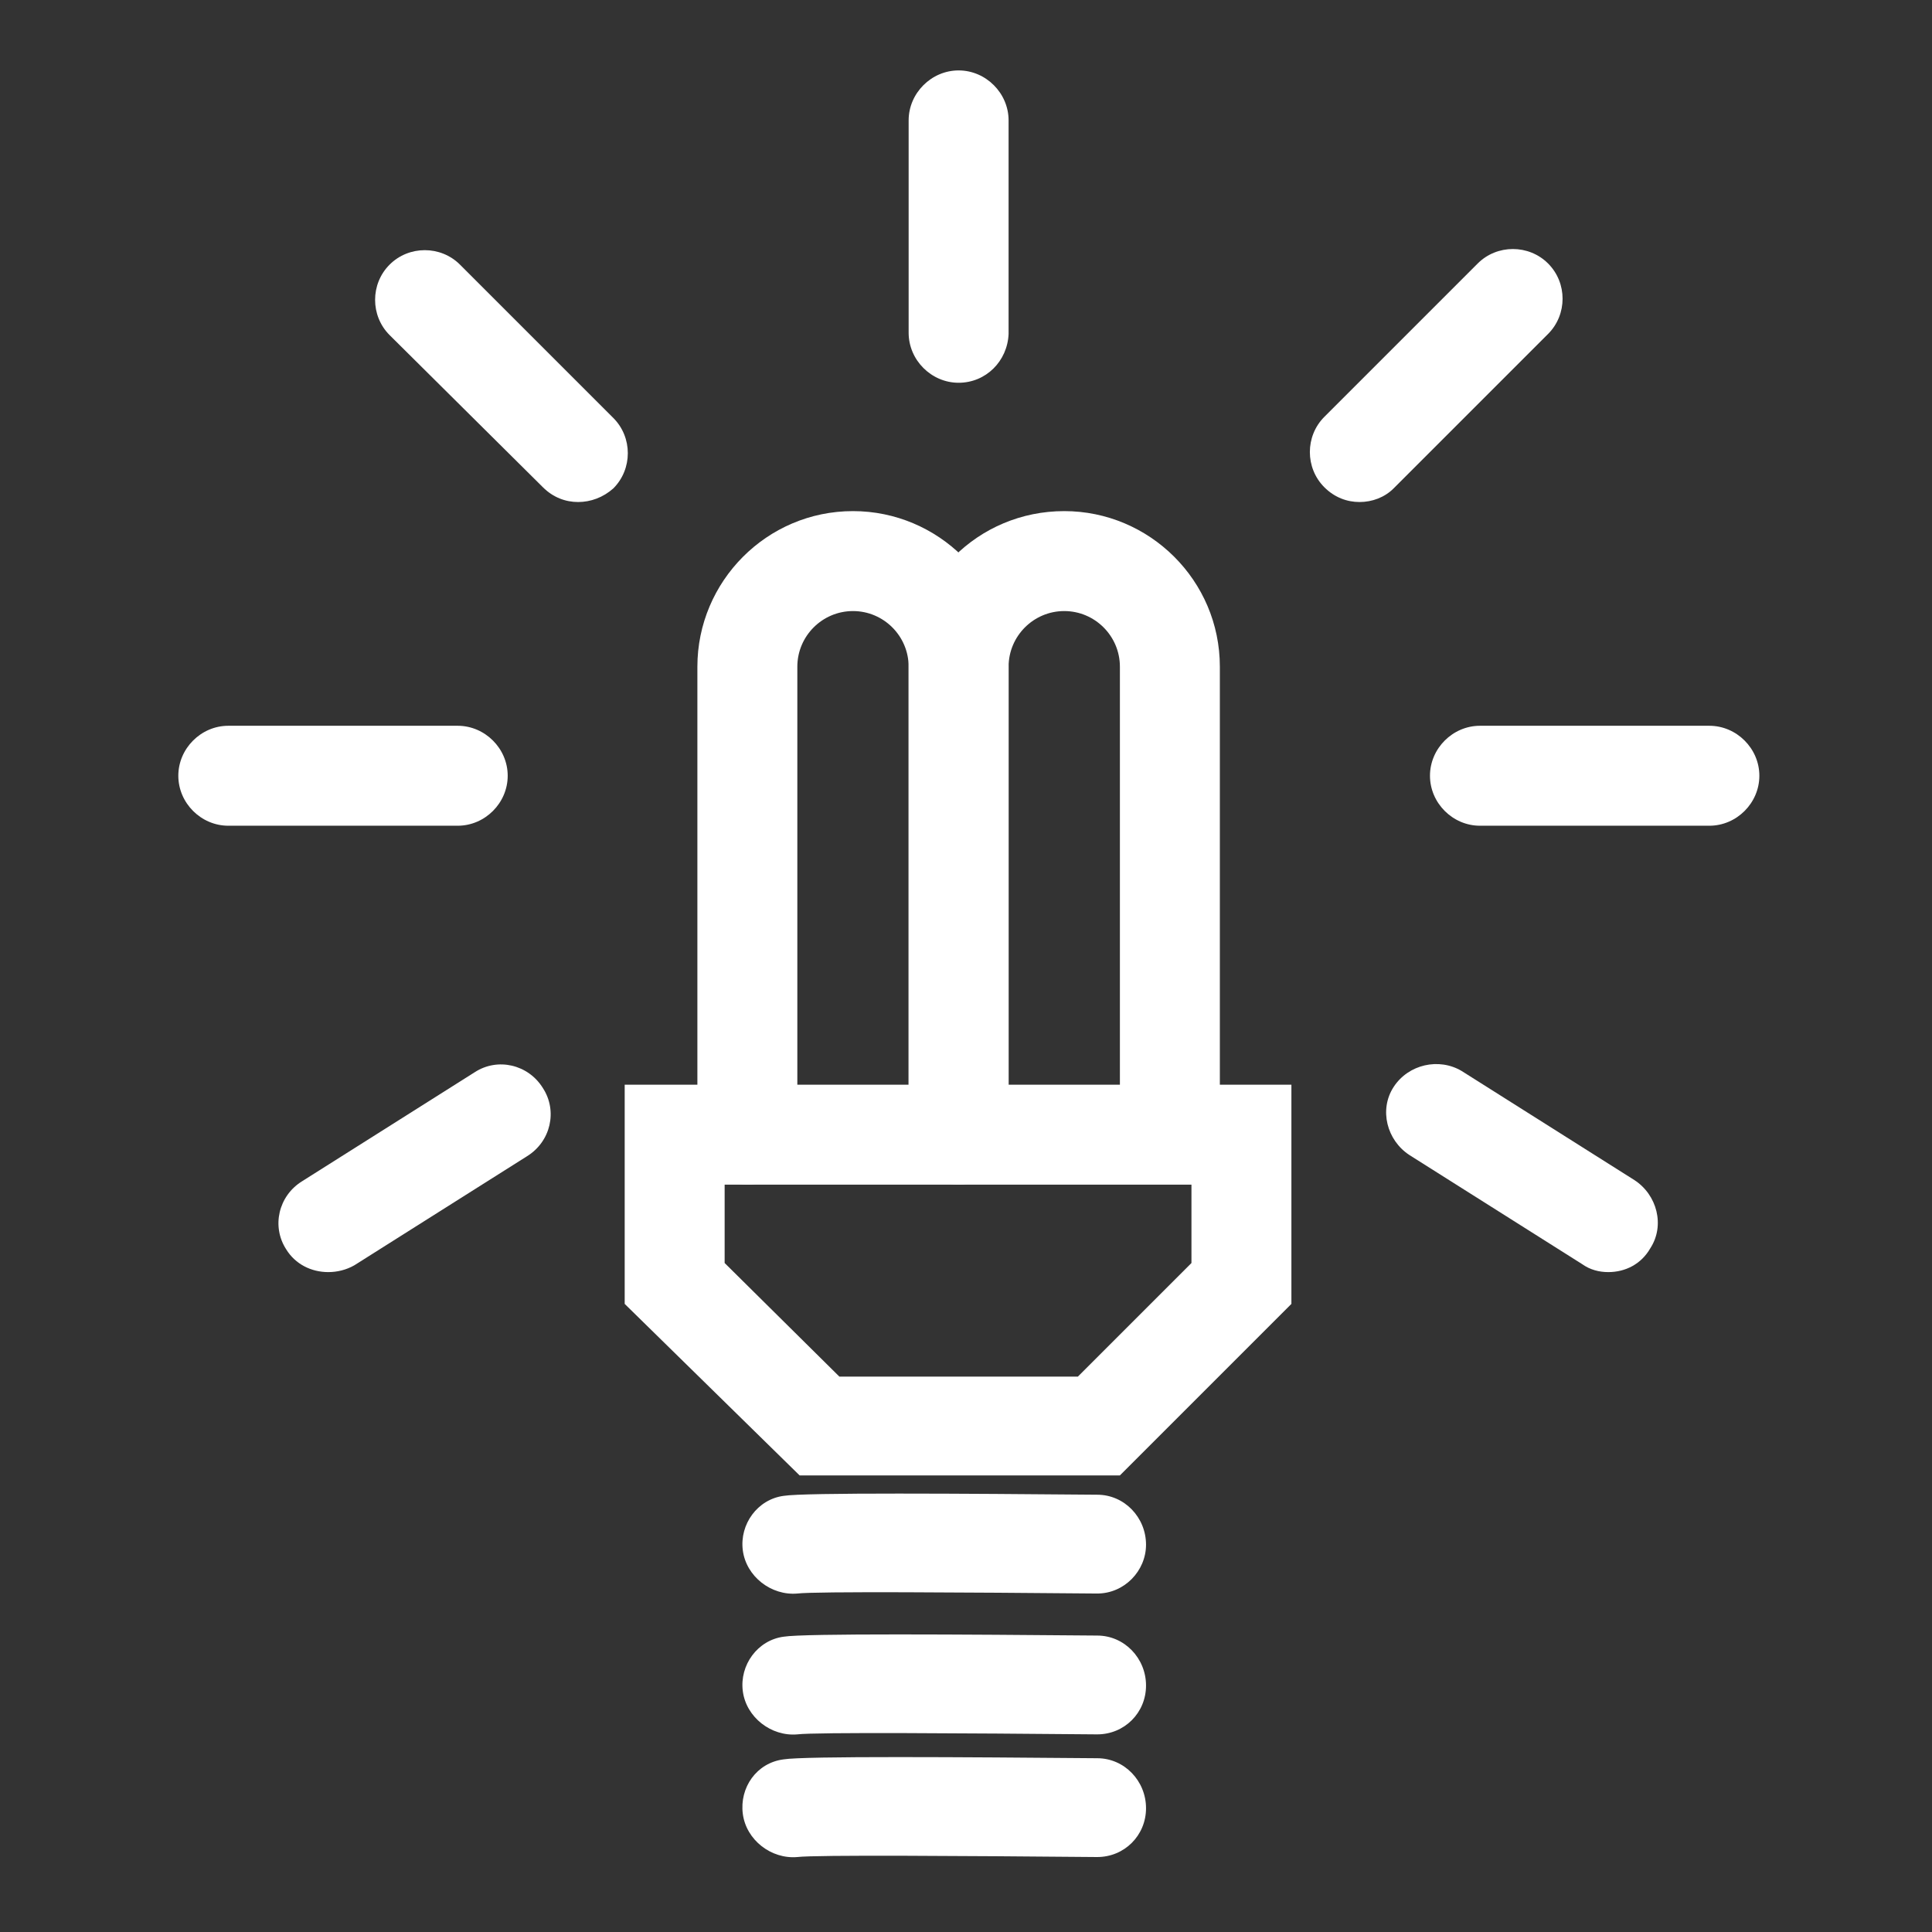 <?xml version="1.0" encoding="utf-8"?>
<!-- Generator: Adobe Illustrator 25.4.1, SVG Export Plug-In . SVG Version: 6.00 Build 0)  -->
<svg version="1.1" id="Capa_1" xmlns="http://www.w3.org/2000/svg" xmlns:xlink="http://www.w3.org/1999/xlink" x="0px" y="0px"
	 viewBox="0 0 170.1 170.1" style="enable-background:new 0 0 170.1 170.1;" xml:space="preserve">
<rect x="0" y="0" width="170.1" height="170.1" fill="#333333" stroke="none"/>
<style type="text/css">
	.st0{fill:#FFFFFF;}
</style>
<g>
	<g>
		<path class="st0" d="M98.6,129.9H70.4L55,114.8V95.5h58.7v19.3L98.6,129.9z M73.9,121.2h21l10-10v-6.9H63.8v6.9L73.9,121.2z"/>
	</g>
	<g>
		<path class="st0" d="M96.6,140.3C96.6,140.3,96.6,140.3,96.6,140.3c-11.6-0.1-24.8-0.2-26.4,0c-2.3,0.2-4.5-1.5-4.8-3.8
			c-0.3-2.3,1.3-4.5,3.6-4.8c1.8-0.3,16-0.2,27.6-0.1c2.4,0,4.3,2,4.3,4.4C100.9,138.3,99,140.3,96.6,140.3z"/>
	</g>
	<g>
		<path class="st0" d="M96.6,152.7C96.6,152.7,96.6,152.7,96.6,152.7c-11.6-0.1-24.8-0.2-26.4,0c-2.3,0.2-4.5-1.5-4.8-3.8
			c-0.3-2.3,1.3-4.5,3.6-4.8c1.8-0.3,16-0.2,27.6-0.1c2.4,0,4.3,2,4.3,4.4C100.9,150.8,99,152.7,96.6,152.7z"/>
	</g>
	<g>
		<path class="st0" d="M96.6,163.5C96.6,163.5,96.6,163.5,96.6,163.5c-11.6-0.1-24.8-0.2-26.4,0c-2.3,0.2-4.5-1.5-4.8-3.8
			c-0.3-2.3,1.2-4.5,3.6-4.8c1.8-0.3,16-0.2,27.6-0.1c2.4,0,4.3,2,4.3,4.4C100.9,161.6,99,163.5,96.6,163.5z"/>
	</g>
	<g>
		<path class="st0" d="M84.4,104.2c-2.4,0-4.4-2-4.4-4.4V58.7c0-2.7-2.2-4.9-4.9-4.9c-2.7,0-4.9,2.2-4.9,4.9v41.2
			c0,2.4-2,4.4-4.4,4.4s-4.4-2-4.4-4.4V58.7c0-7.5,6.1-13.7,13.7-13.7c7.5,0,13.7,6.1,13.7,13.7v41.2
			C88.7,102.3,86.8,104.2,84.4,104.2z"/>
	</g>
	<g>
		<path class="st0" d="M103,104.2c-2.4,0-4.4-2-4.4-4.4V58.7c0-2.7-2.2-4.9-4.9-4.9c-2.7,0-4.9,2.2-4.9,4.9v41.2
			c0,2.4-2,4.4-4.4,4.4c-2.4,0-4.4-2-4.4-4.4V58.7C80,51.1,86.1,45,93.7,45c7.5,0,13.7,6.1,13.7,13.7v41.2
			C107.3,102.3,105.4,104.2,103,104.2z"/>
	</g>
	<g>
		<path class="st0" d="M28.9,112c-1.5,0-2.9-0.7-3.7-2c-1.3-2-0.7-4.7,1.4-6l15.2-9.6c2-1.3,4.7-0.7,6,1.4c1.3,2,0.7,4.7-1.4,6
			l-15.2,9.6C30.5,111.8,29.7,112,28.9,112z"/>
	</g>
	<g>
		<path class="st0" d="M40.3,72.7H20.1c-2.4,0-4.4-2-4.4-4.4s2-4.4,4.4-4.4h20.2c2.4,0,4.4,2,4.4,4.4S42.7,72.7,40.3,72.7z"/>
	</g>
	<g>
		<path class="st0" d="M50.9,44.2c-1.1,0-2.2-0.4-3.1-1.3L34.3,29.5c-1.7-1.7-1.7-4.5,0-6.2c1.7-1.7,4.5-1.7,6.2,0L54,36.8
			c1.7,1.7,1.7,4.5,0,6.2C53.1,43.8,52,44.2,50.9,44.2z"/>
	</g>
	<g>
		<path class="st0" d="M141.6,112c-0.8,0-1.6-0.2-2.3-0.7l-15.2-9.6c-2-1.3-2.7-4-1.4-6c1.3-2,4-2.6,6-1.4l15.2,9.6
			c2,1.3,2.7,4,1.4,6C144.5,111.3,143.1,112,141.6,112z"/>
	</g>
	<g>
		<path class="st0" d="M150.5,72.7h-20.2c-2.4,0-4.4-2-4.4-4.4s2-4.4,4.4-4.4h20.2c2.4,0,4.4,2,4.4,4.4S152.9,72.7,150.5,72.7z"/>
	</g>
	<g>
		<path class="st0" d="M119.7,44.2c-1.1,0-2.2-0.4-3.1-1.3c-1.7-1.7-1.7-4.5,0-6.2l13.5-13.5c1.7-1.7,4.5-1.7,6.2,0
			c1.7,1.7,1.7,4.5,0,6.2L122.7,43C121.9,43.8,120.8,44.2,119.7,44.2z"/>
	</g>
	<g>
		<path class="st0" d="M84.4,33.7c-2.4,0-4.4-2-4.4-4.4V10.6c0-2.4,2-4.4,4.4-4.4c2.4,0,4.4,2,4.4,4.4v18.8
			C88.7,31.8,86.8,33.7,84.4,33.7z"/>
	</g>
</g>
</svg>
